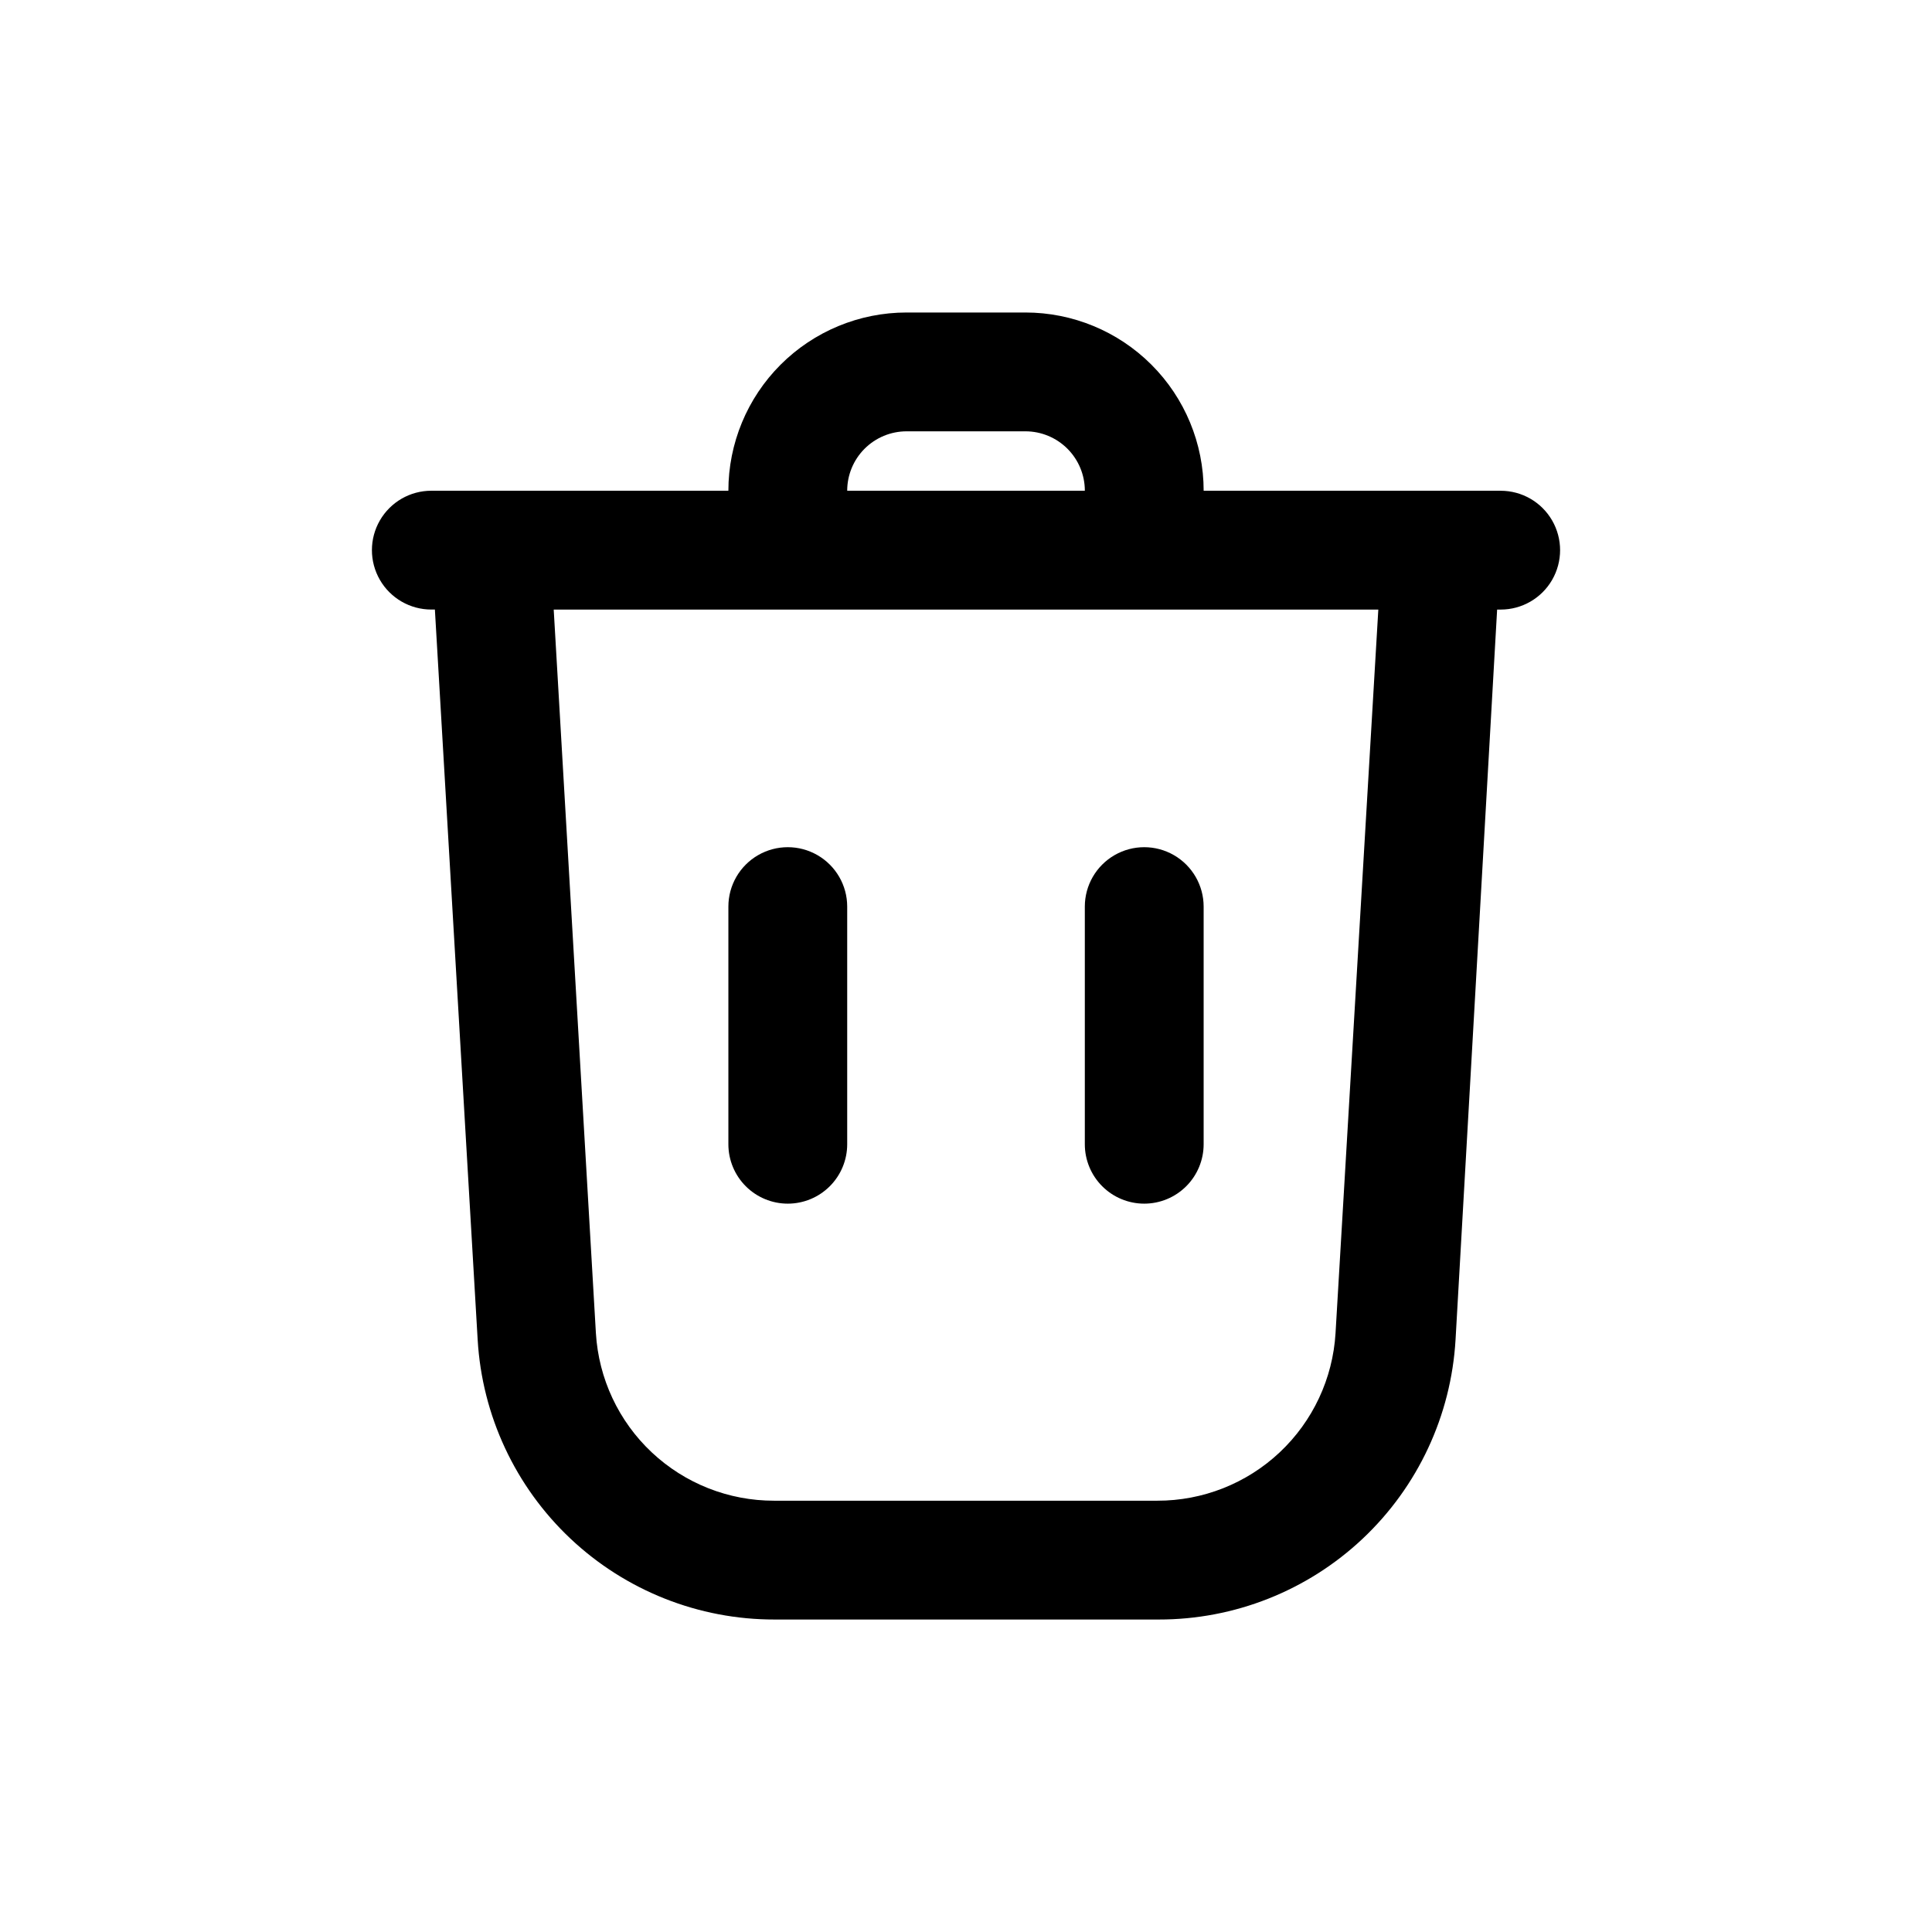 <?xml version="1.0" encoding="UTF-8"?>
<!-- Uploaded to: ICON Repo, www.iconrepo.com, Generator: ICON Repo Mixer Tools -->
<svg fill="#000000" width="800px" height="800px" version="1.1" viewBox="144 144 512 512" xmlns="http://www.w3.org/2000/svg">
 <g>
  <path d="m541.7 274.05h-78.719c0-12.527-4.977-24.543-13.836-33.398-8.859-8.859-20.871-13.836-33.398-13.836h-31.488c-12.527 0-24.539 4.977-33.398 13.836-8.855 8.855-13.832 20.871-13.832 33.398h-78.723c-5.625 0-10.82 3-13.633 7.871-2.812 4.871-2.812 10.871 0 15.746 2.812 4.871 8.008 7.871 13.633 7.871h0.945l11.336 193.5v-0.004c1.168 20.078 9.973 38.945 24.609 52.734 14.641 13.793 34 21.457 54.109 21.422h101.71c20.113 0.035 39.473-7.629 54.109-21.422 14.641-13.789 23.445-32.656 24.613-52.734l11.02-193.49h0.945c5.625 0 10.82-3 13.633-7.871 2.812-4.875 2.812-10.875 0-15.746-2.812-4.871-8.008-7.871-13.633-7.871zm-157.44-15.746h31.488c4.176 0 8.18 1.66 11.133 4.613 2.953 2.953 4.613 6.957 4.613 11.133h-62.977c0-4.176 1.656-8.18 4.609-11.133 2.953-2.953 6.957-4.613 11.133-4.613zm113.67 239c-0.723 12.027-6.016 23.328-14.797 31.582s-20.383 12.836-32.434 12.816h-101.55c-12.051 0.02-23.652-4.562-32.434-12.816s-14.074-19.555-14.797-31.582l-11.18-191.76h218.53z"/>
  <path d="m447.23 462.98c-4.176 0-8.18-1.66-11.133-4.613s-4.609-6.957-4.609-11.133v-62.977c0-5.625 3-10.82 7.871-13.633s10.871-2.812 15.742 0c4.871 2.812 7.875 8.008 7.875 13.633v62.977c0 4.176-1.66 8.18-4.613 11.133s-6.957 4.613-11.133 4.613z"/>
  <path d="m352.77 462.98c-4.176 0-8.18-1.66-11.133-4.613-2.953-2.953-4.609-6.957-4.609-11.133v-62.977c0-5.625 3-10.82 7.871-13.633 4.871-2.812 10.871-2.812 15.742 0 4.871 2.812 7.875 8.008 7.875 13.633v62.977c0 4.176-1.66 8.18-4.613 11.133-2.953 2.953-6.957 4.613-11.133 4.613z"/>
 </g>
</svg>